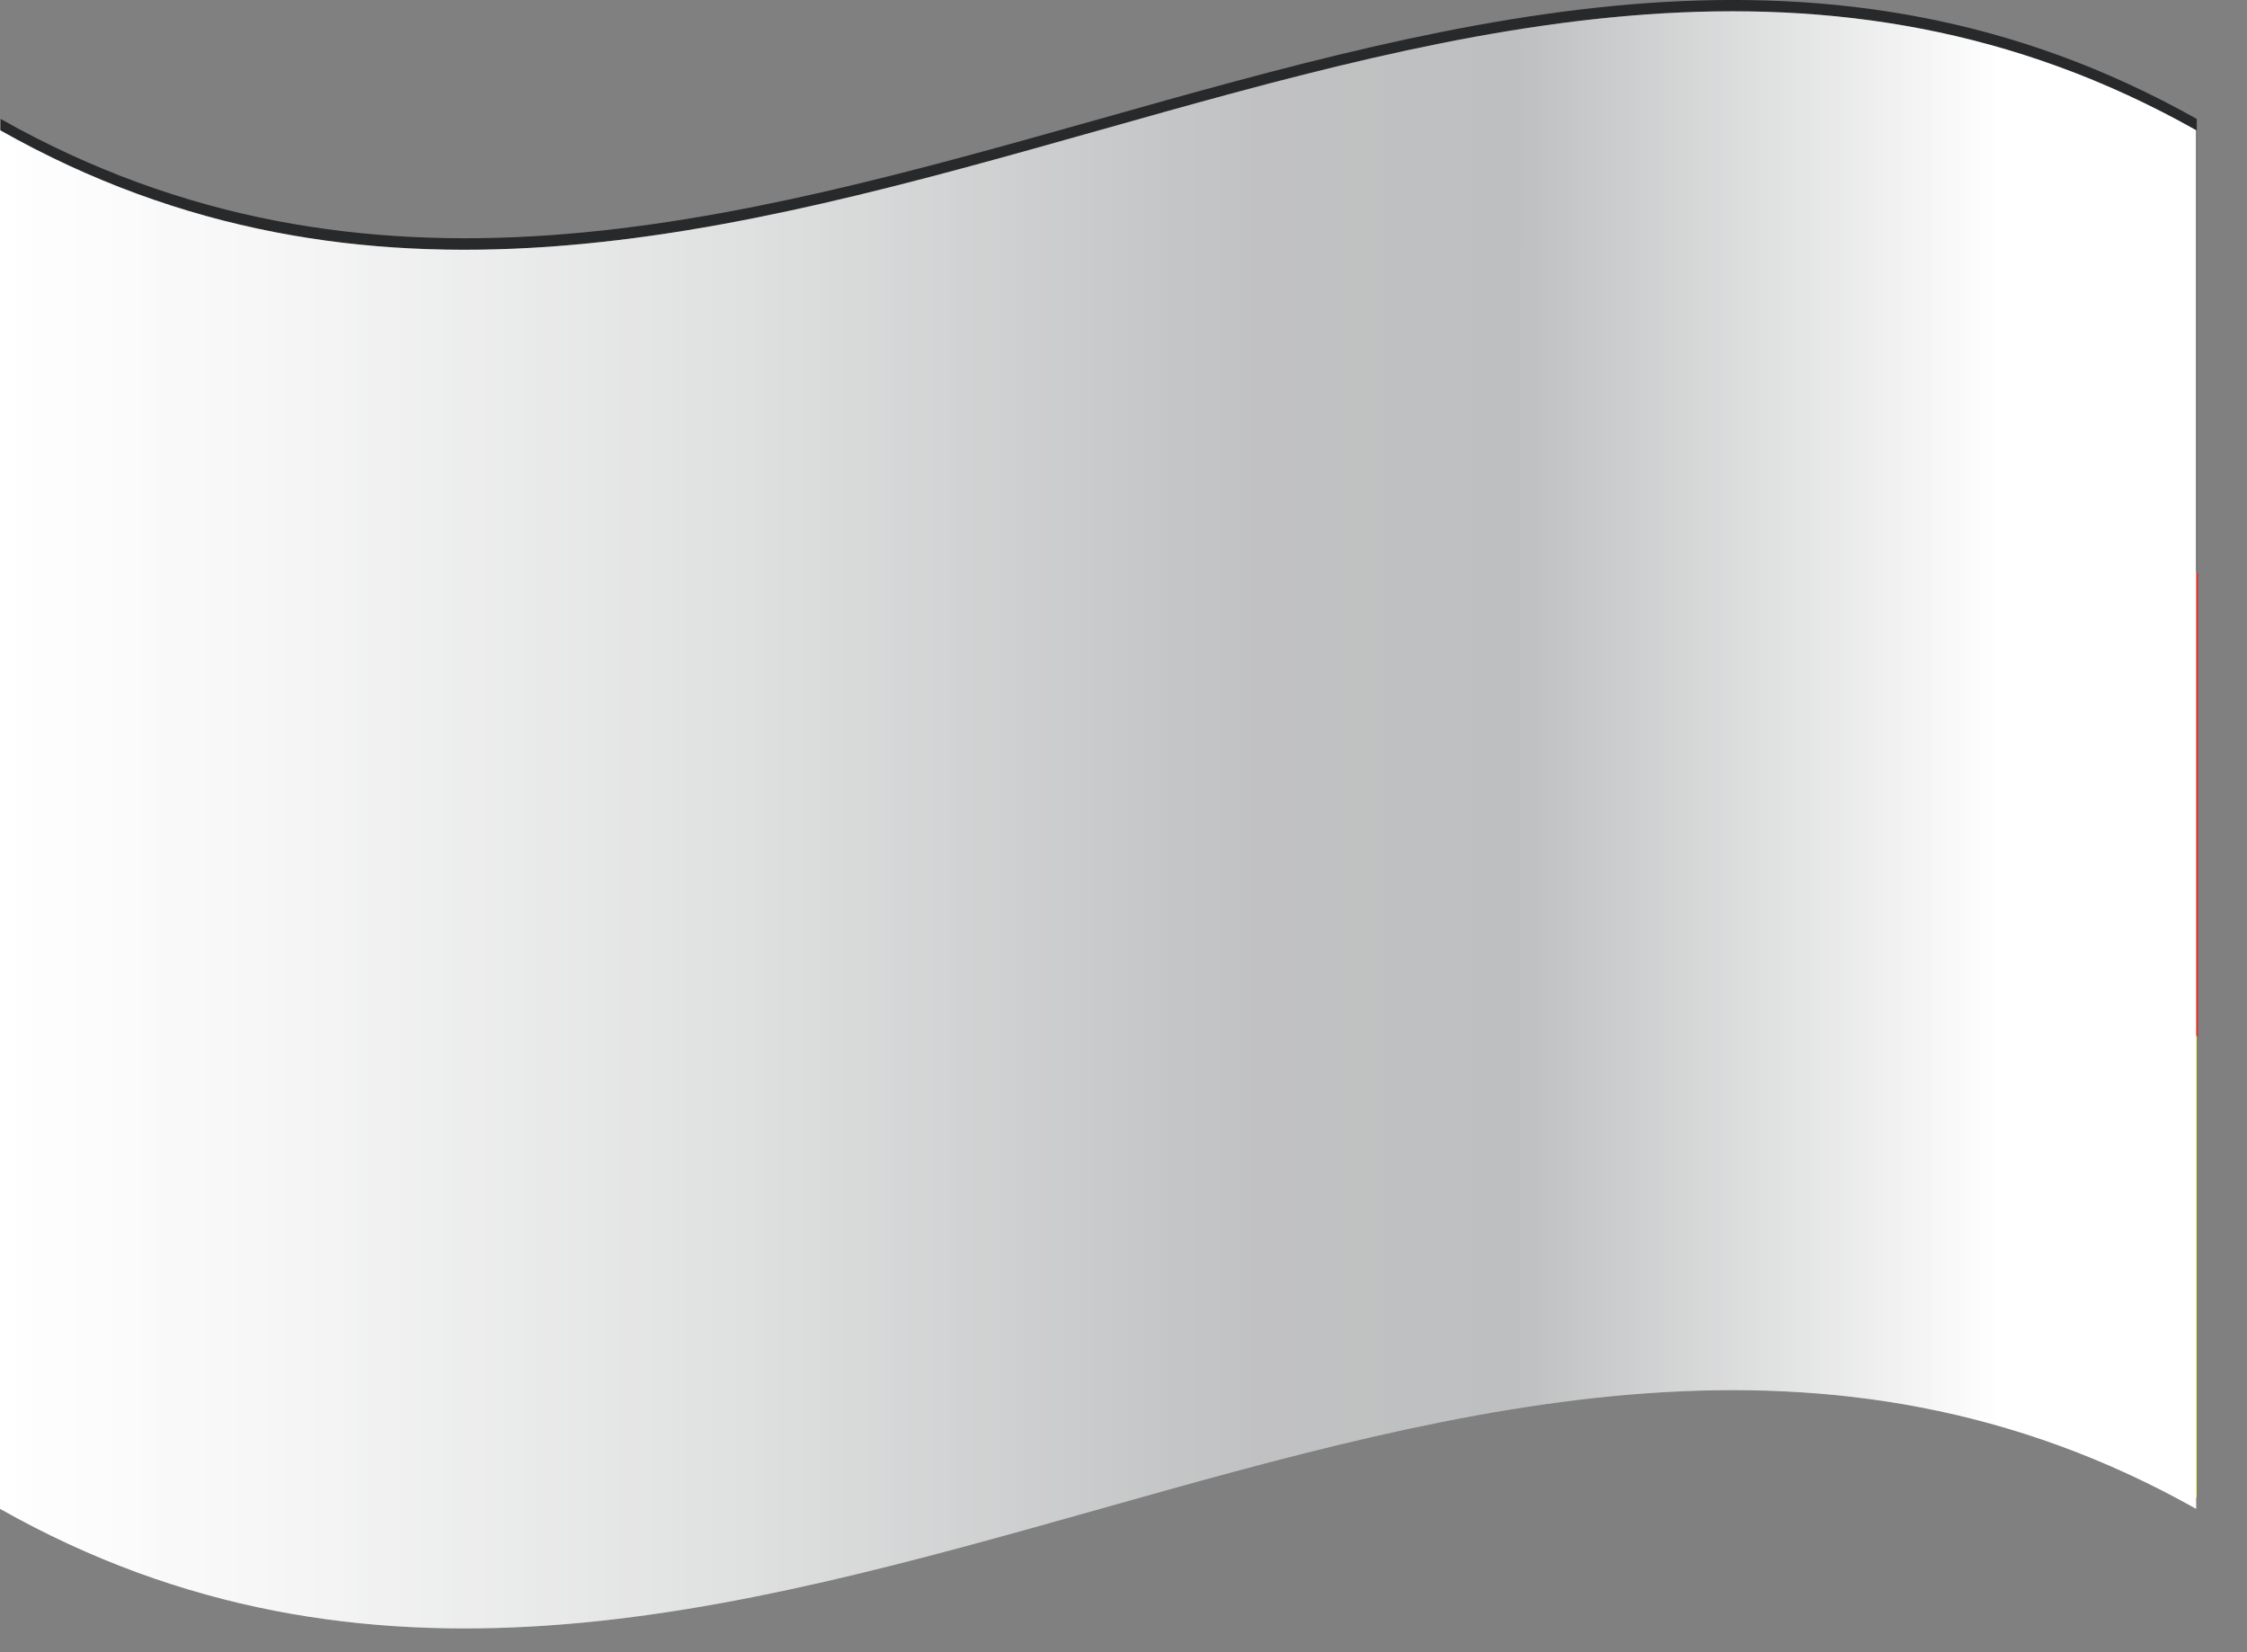 <svg width="34" height="25" viewBox="0 0 34 25" fill="none" xmlns="http://www.w3.org/2000/svg">
<rect x="0" y="0" width="34" height="25" fill="#808080" stroke="none"/>
<path d="M33.24 22.66C22.16 16.43 11.09 28.92 0.01 22.66V1.8C11.09 8.05 22.16 -4.44 33.24 1.8V22.66Z" fill="#28292B"/>
<path d="M33.24 22.66C22.16 16.43 11.09 28.92 0.01 22.66V11.89C11.09 18.14 22.16 5.65 33.24 11.89V22.66Z" fill="#FFF915"/>
<path d="M0.01 15.69C11.09 21.95 22.17 9.43 33.26 15.69V8.67C22.18 2.41 11.09 14.93 0.01 8.67V15.69Z" fill="#DD3131"/>
<path style="mix-blend-mode:multiply" d="M33.23 8.83V15.85V22.83C22.15 16.6 11.07 29.09 0 22.83V1.97C11.07 8.23 22.15 -4.27 33.23 1.97V8.83Z" fill="url(#paint0_linear_78_2)"/>
<path style="mix-blend-mode:overlay" opacity="0.25" d="M33.23 8.83V15.85V22.83C22.15 16.6 11.07 29.09 0 22.83V1.97C11.07 8.23 22.15 -4.27 33.23 1.97V8.83Z" fill="url(#paint1_linear_78_2)"/>
<defs>
<linearGradient id="paint0_linear_78_2" x1="-0.01" y1="12.41" x2="33.23" y2="12.41" gradientUnits="userSpaceOnUse">
<stop stop-color="white"/>
<stop offset="0.13" stop-color="#F6F6F6"/>
<stop offset="0.34" stop-color="#DFE0E0"/>
<stop offset="0.54" stop-color="#C4C5C6"/>
<stop offset="0.57" stop-color="#C1C2C3"/>
<stop offset="0.69" stop-color="#BEBFC0"/>
<stop offset="0.91" stop-color="white"/>
</linearGradient>
<linearGradient id="paint1_linear_78_2" x1="-0.01" y1="12.41" x2="33.23" y2="12.41" gradientUnits="userSpaceOnUse">
<stop stop-color="white"/>
<stop offset="0.13" stop-color="#F6F6F6"/>
<stop offset="0.34" stop-color="#DFE0E0"/>
<stop offset="0.54" stop-color="#C4C5C6"/>
<stop offset="0.57" stop-color="#C1C2C3"/>
<stop offset="0.69" stop-color="#BEBFC0"/>
<stop offset="0.91" stop-color="white"/>
</linearGradient>
</defs>
</svg>
